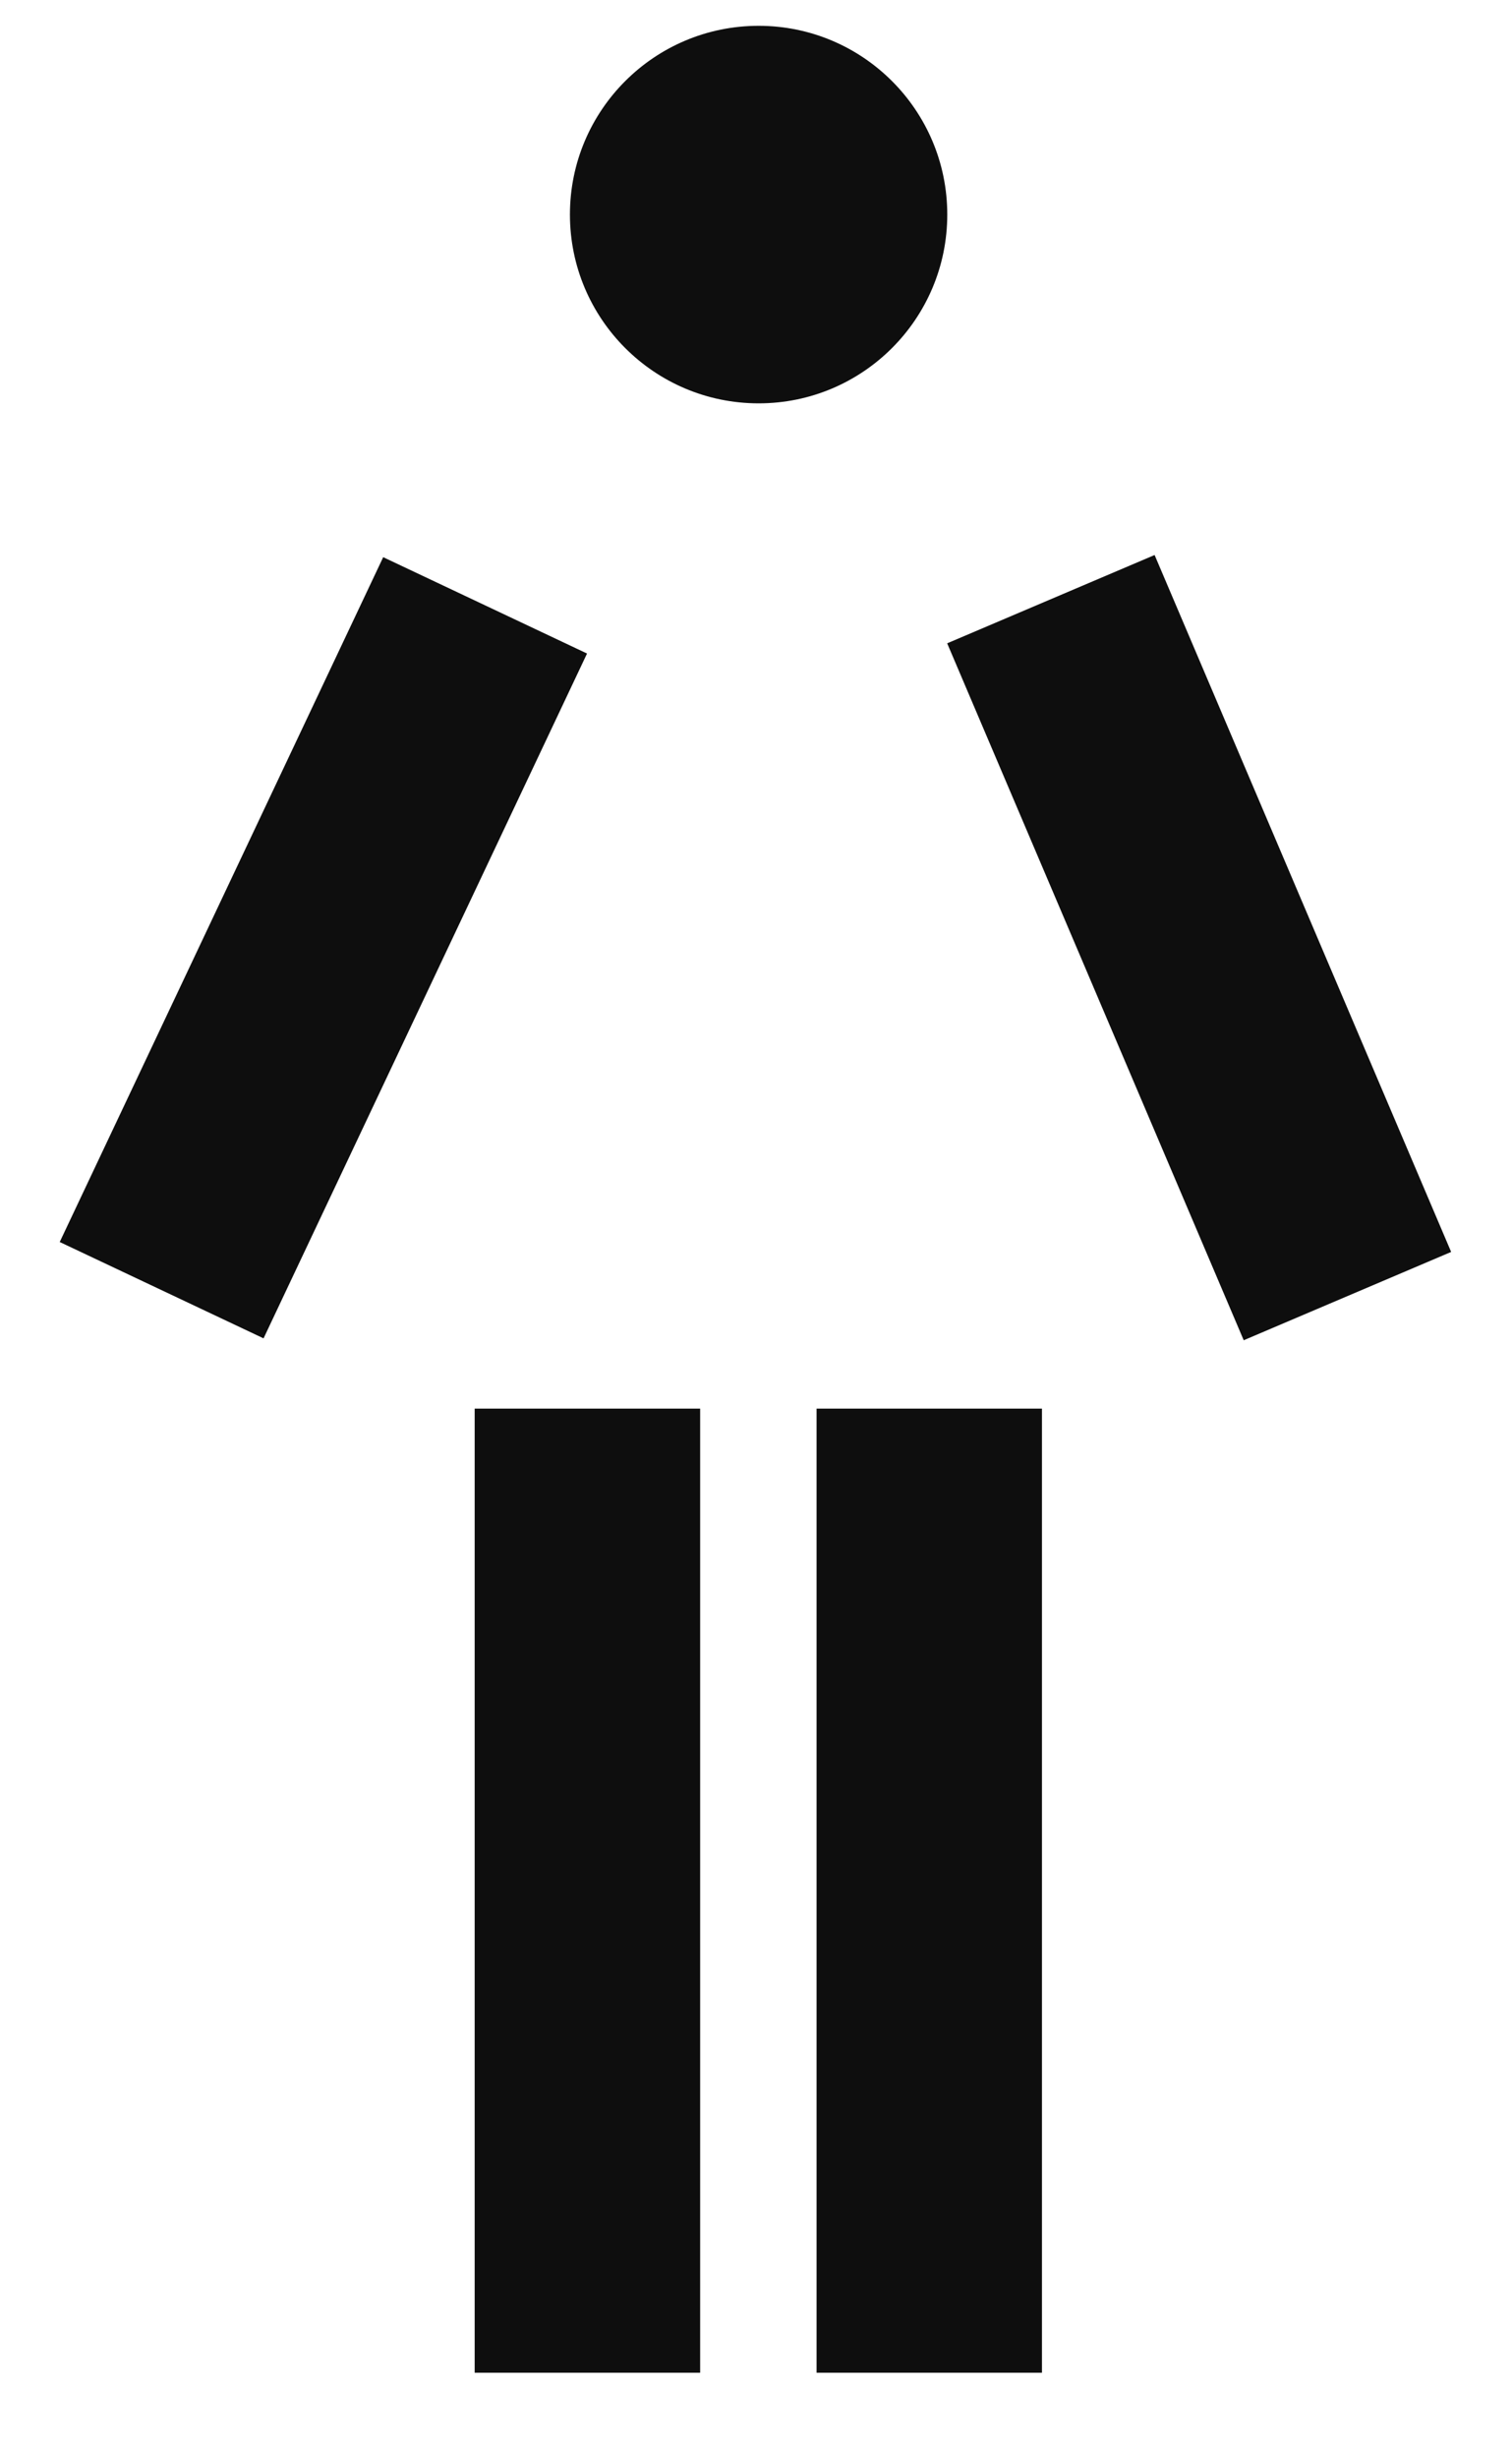 <?xml version="1.0" encoding="UTF-8"?>
<svg xmlns="http://www.w3.org/2000/svg" width="16" height="26" viewBox="0 0 16 26" fill="none">
  <path d="M8.028 4.266C9.13 4.266 10.024 3.372 10.024 2.269C10.024 1.167 9.13 0.273 8.028 0.273C6.925 0.273 6.031 1.167 6.031 2.269C6.031 3.372 6.925 4.266 8.028 4.266Z" fill="#0E0E0E"></path>
  <path d="M6.212 6.912L4.055 5.893L0.632 13.136L2.789 14.155L6.212 6.912Z" fill="#0E0E0E"></path>
  <path d="M12.218 5.87L10.023 6.804L13.161 14.175L15.356 13.241L12.218 5.87Z" fill="#0E0E0E"></path>
  <path d="M7.409 14.898H5.023V25.095H7.409V14.898Z" fill="#0E0E0E"></path>
  <path d="M11.026 14.898H8.641V25.095H11.026V14.898Z" fill="#0E0E0E"></path>
</svg>
